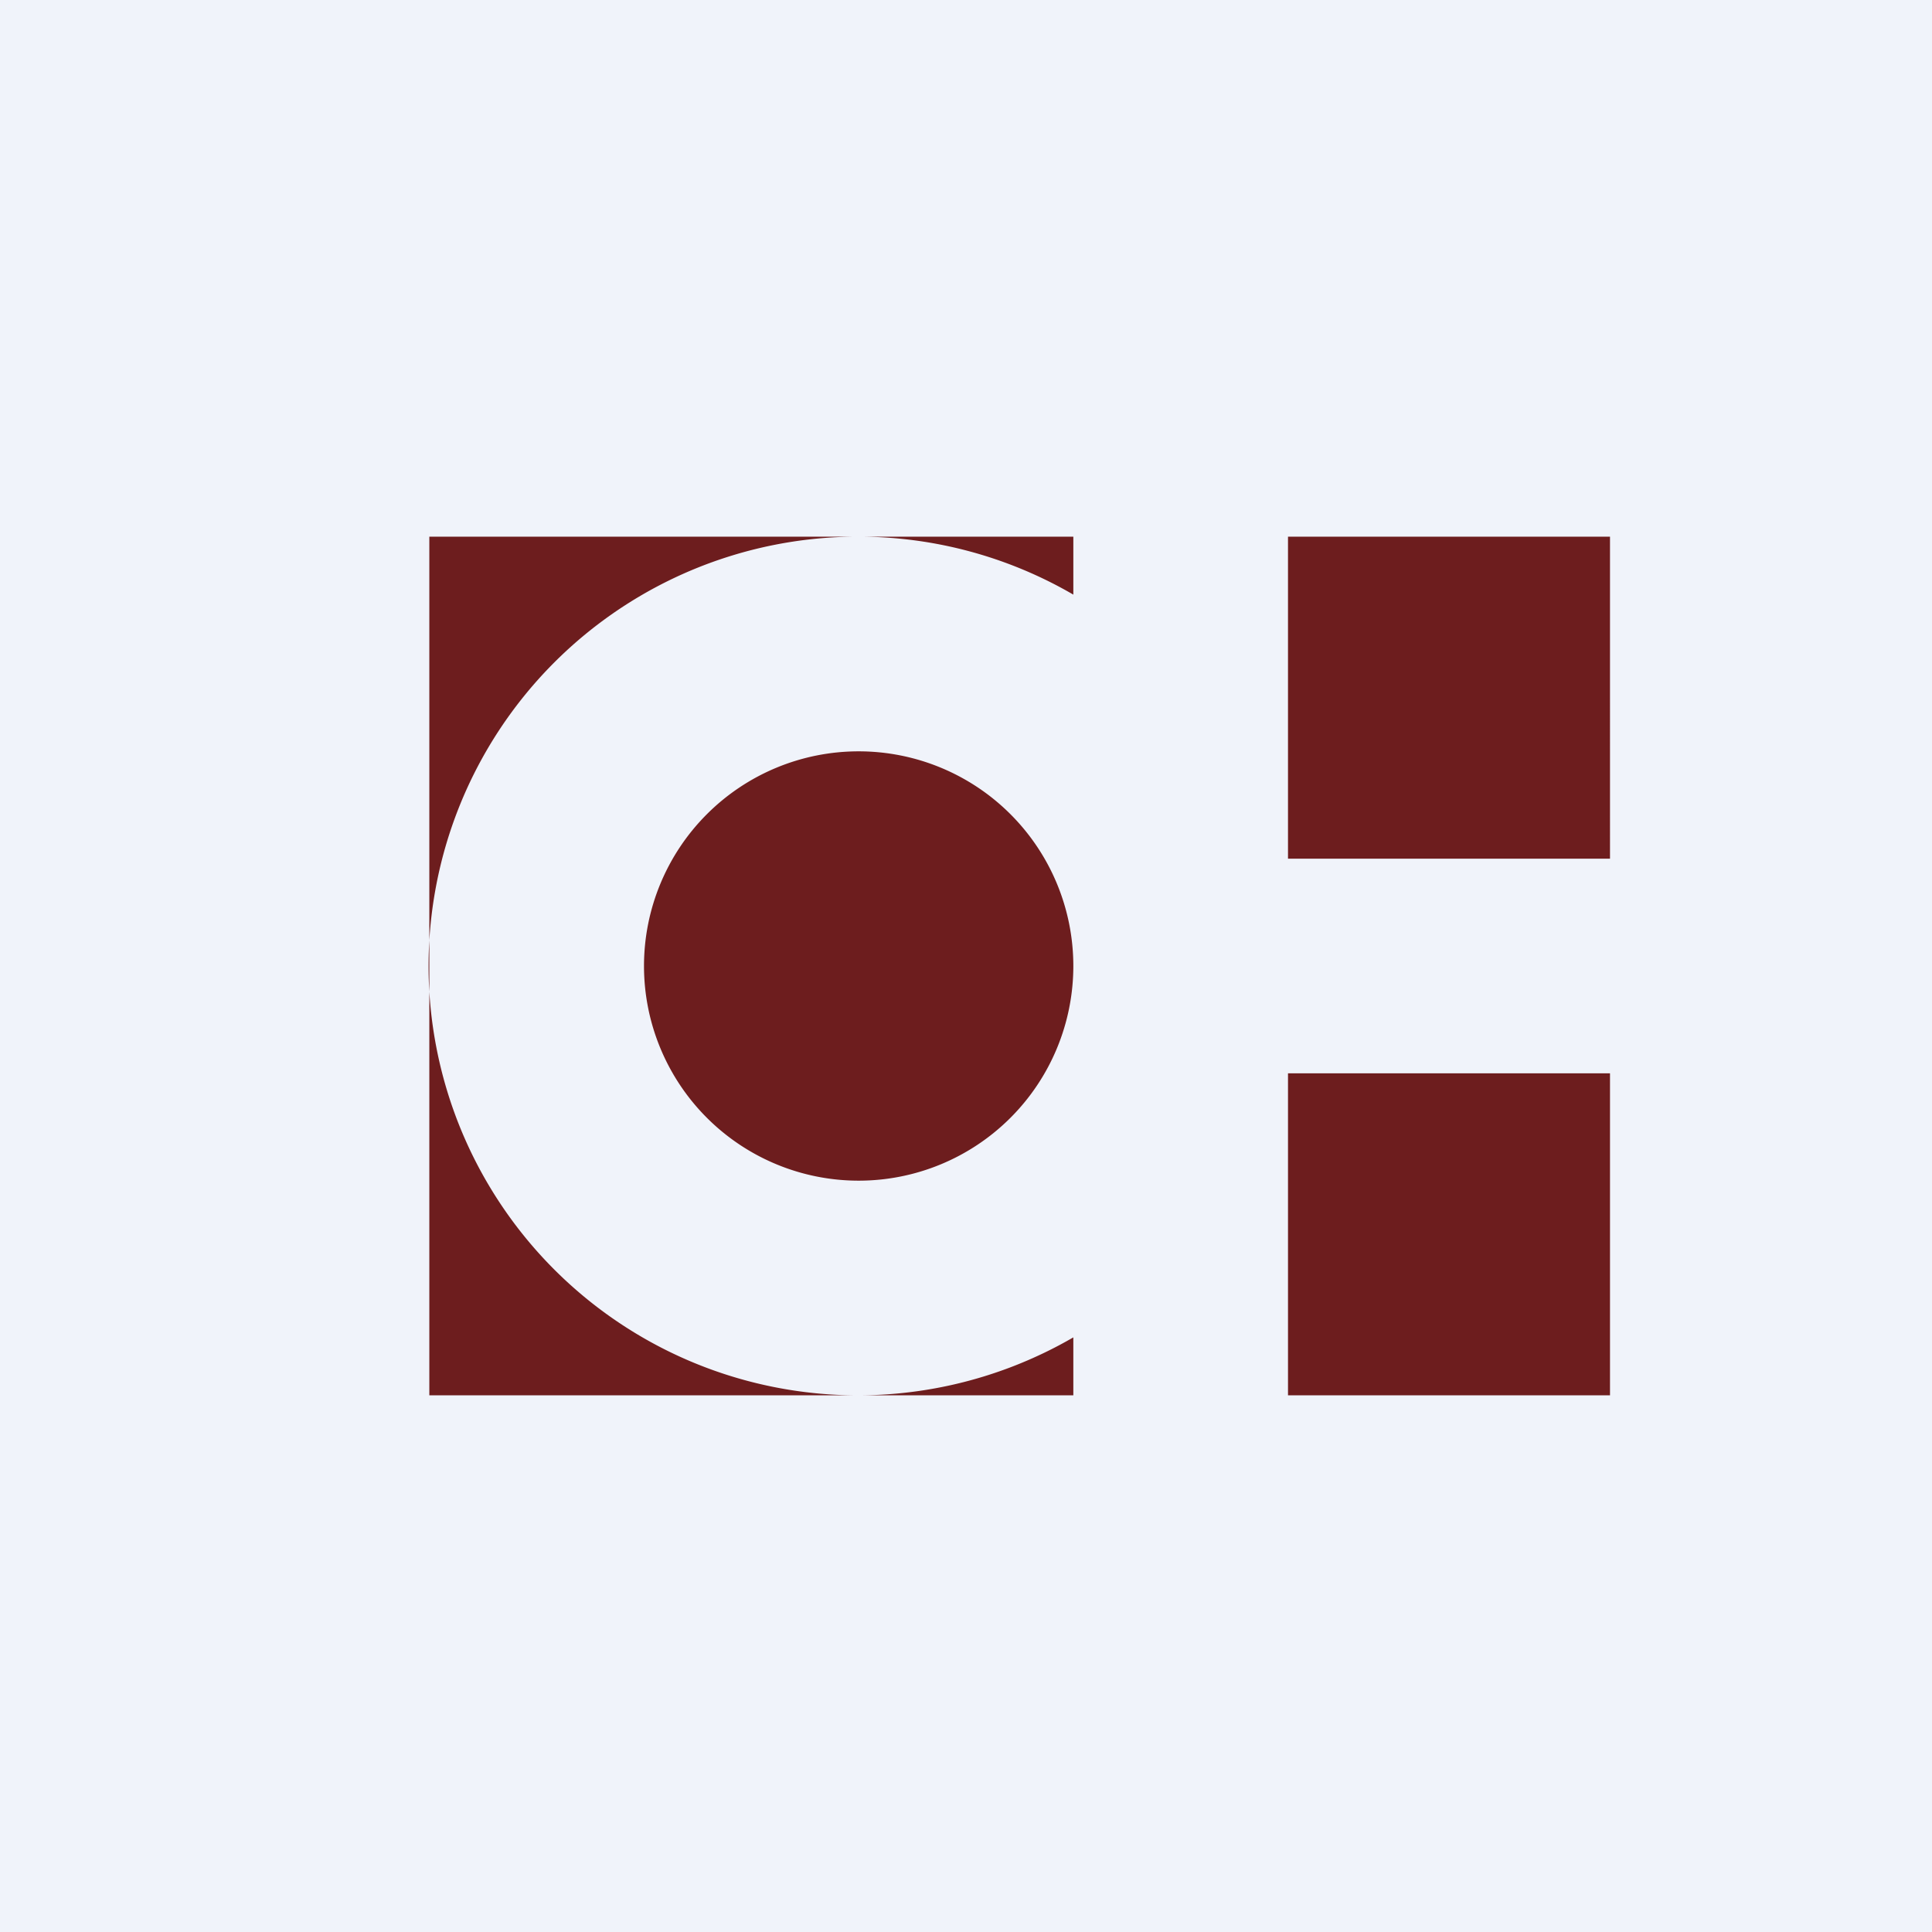 <!-- by TradingView --><svg width="18" height="18" viewBox="0 0 18 18" xmlns="http://www.w3.org/2000/svg"><path fill="#F0F3FA" d="M0 0h18v18H0z"/><path d="M10 12.46A4 4 0 1 1 7.99 5H4v8h6v-.54Zm2 .54h3v-3h-3v3Zm3-5V5h-3v3h3Zm-5-3v.54A3.98 3.98 0 0 0 8.01 5H10Zm0 4a2 2 0 1 1-4 0 2 2 0 0 1 4 0Z" fill="#6D1D1E"/></svg>